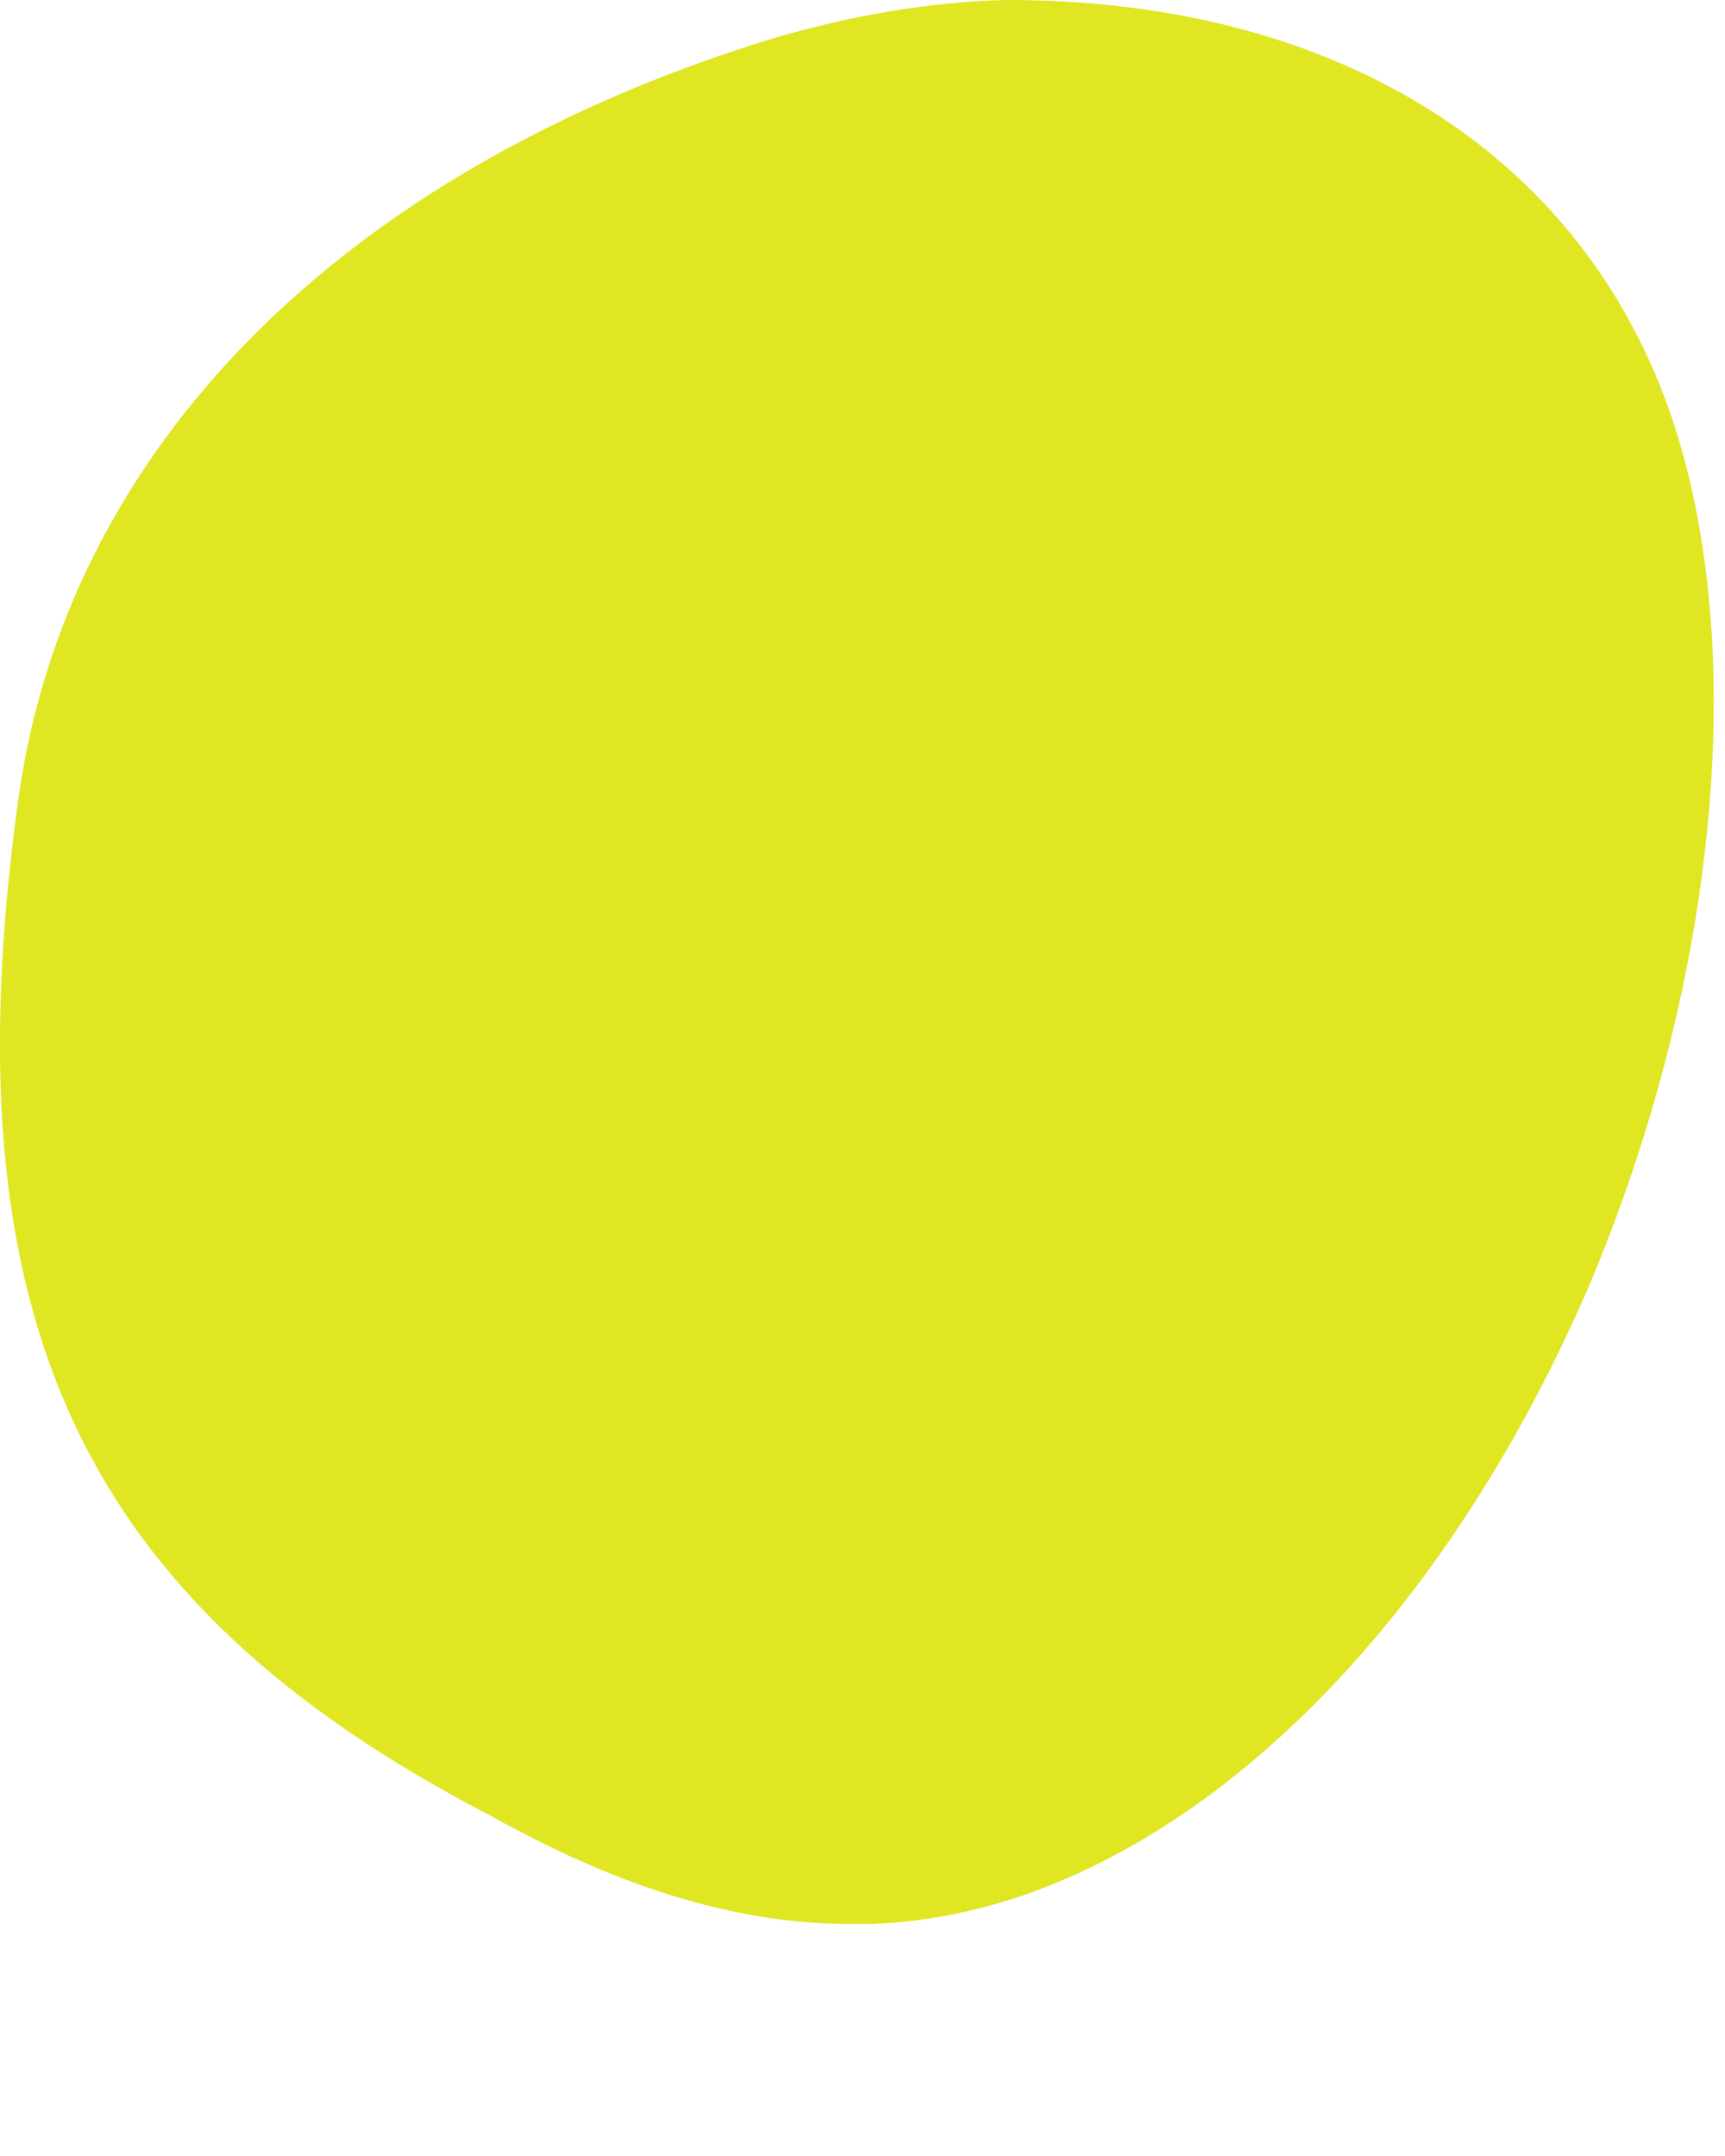 <?xml version="1.0" encoding="utf-8"?>
<svg xmlns="http://www.w3.org/2000/svg" fill="none" height="100%" overflow="visible" preserveAspectRatio="none" style="display: block;" viewBox="0 0 4 5" width="100%">
<path d="M2.337 0H2.329C2.153 0.005 1.972 0.036 1.789 0.09C0.789 0.398 0.15 1.044 0.041 1.864C-0.121 3.058 0.186 3.715 1.132 4.208C1.329 4.317 1.629 4.462 1.972 4.462H2.019C2.161 4.457 2.303 4.426 2.443 4.369C2.944 4.165 3.399 3.653 3.692 2.965C4.017 2.182 4.066 1.336 3.813 0.812C3.567 0.295 3.03 0 2.337 0Z" fill="#E0E621" id="Vector"/>
</svg>